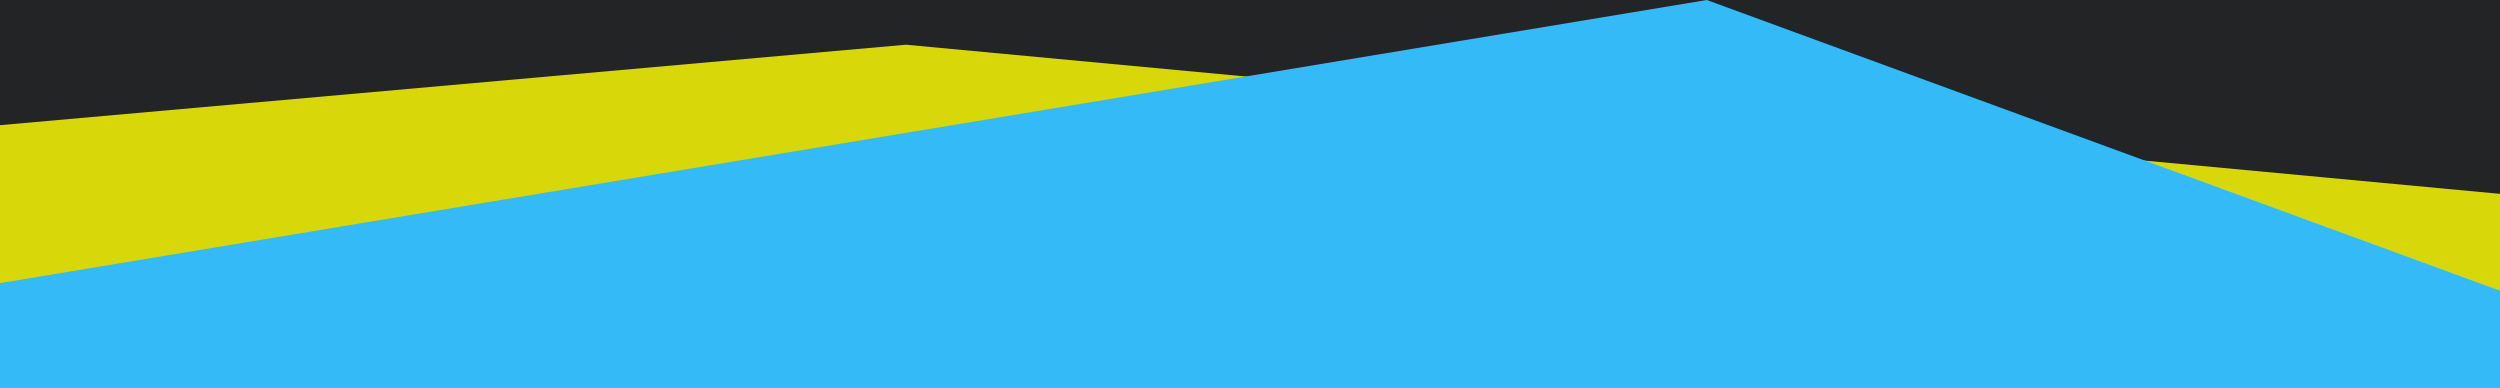 <?xml version="1.0" encoding="UTF-8" standalone="no"?>
<!-- Created with Inkscape (http://www.inkscape.org/) -->

<svg
   width="210mm"
   height="32.567mm"
   viewBox="0 0 210 32.567"
   preserveAspectRatio="none"
   version="1.1"
   id="svg1"
   inkscape:version="1.3 (0e150ed6c4, 2023-07-21)"
   sodipodi:docname="pageDelimiter.svg"
   xmlns:inkscape="http://www.inkscape.org/namespaces/inkscape"
   xmlns:sodipodi="http://sodipodi.sourceforge.net/DTD/sodipodi-0.dtd"
   xmlns="http://www.w3.org/2000/svg"
   xmlns:svg="http://www.w3.org/2000/svg">
  <sodipodi:namedview
     id="namedview1"
     pagecolor="#ffffff"
     bordercolor="#000000"
     borderopacity="0.25"
     inkscape:showpageshadow="2"
     inkscape:pageopacity="0.0"
     inkscape:pagecheckerboard="true"
     inkscape:deskcolor="#d1d1d1"
     inkscape:document-units="mm"
     inkscape:zoom="0.74742565"
     inkscape:cx="187.3096"
     inkscape:cy="420.77764"
     inkscape:window-width="1600"
     inkscape:window-height="837"
     inkscape:window-x="485"
     inkscape:window-y="1072"
     inkscape:window-maximized="1"
     inkscape:current-layer="layer1" />
  <defs
     id="defs1" />
  <g
     inkscape:label="Layer 1"
     inkscape:groupmode="layer"
     id="layer1">
    <rect
       style="fill:#232425;fill-opacity:1;stroke:none;stroke-width:1.109;stroke-linecap:round;paint-order:markers fill stroke"
       id="rect1"
       width="210"
       height="32.567"
       x="0"
       y="0"
       ry="0" />
    <path
       style="fill:#d7d709;fill-opacity:1;stroke:none;stroke-width:1.213;stroke-linecap:round;paint-order:markers fill stroke"
       d="M 0,10.513 76.094,3.755 210,16.284 V 32.567 H 0 Z"
       id="path1" />
    <path
       style="fill:#35baf8;fill-opacity:1;stroke:none;stroke-width:1.213;stroke-linecap:round;paint-order:markers fill stroke"
       d="M 0,23.78 143.367,0 210,24.426 V 32.567 H 0 Z"
       id="path2" />
  </g>
</svg>
